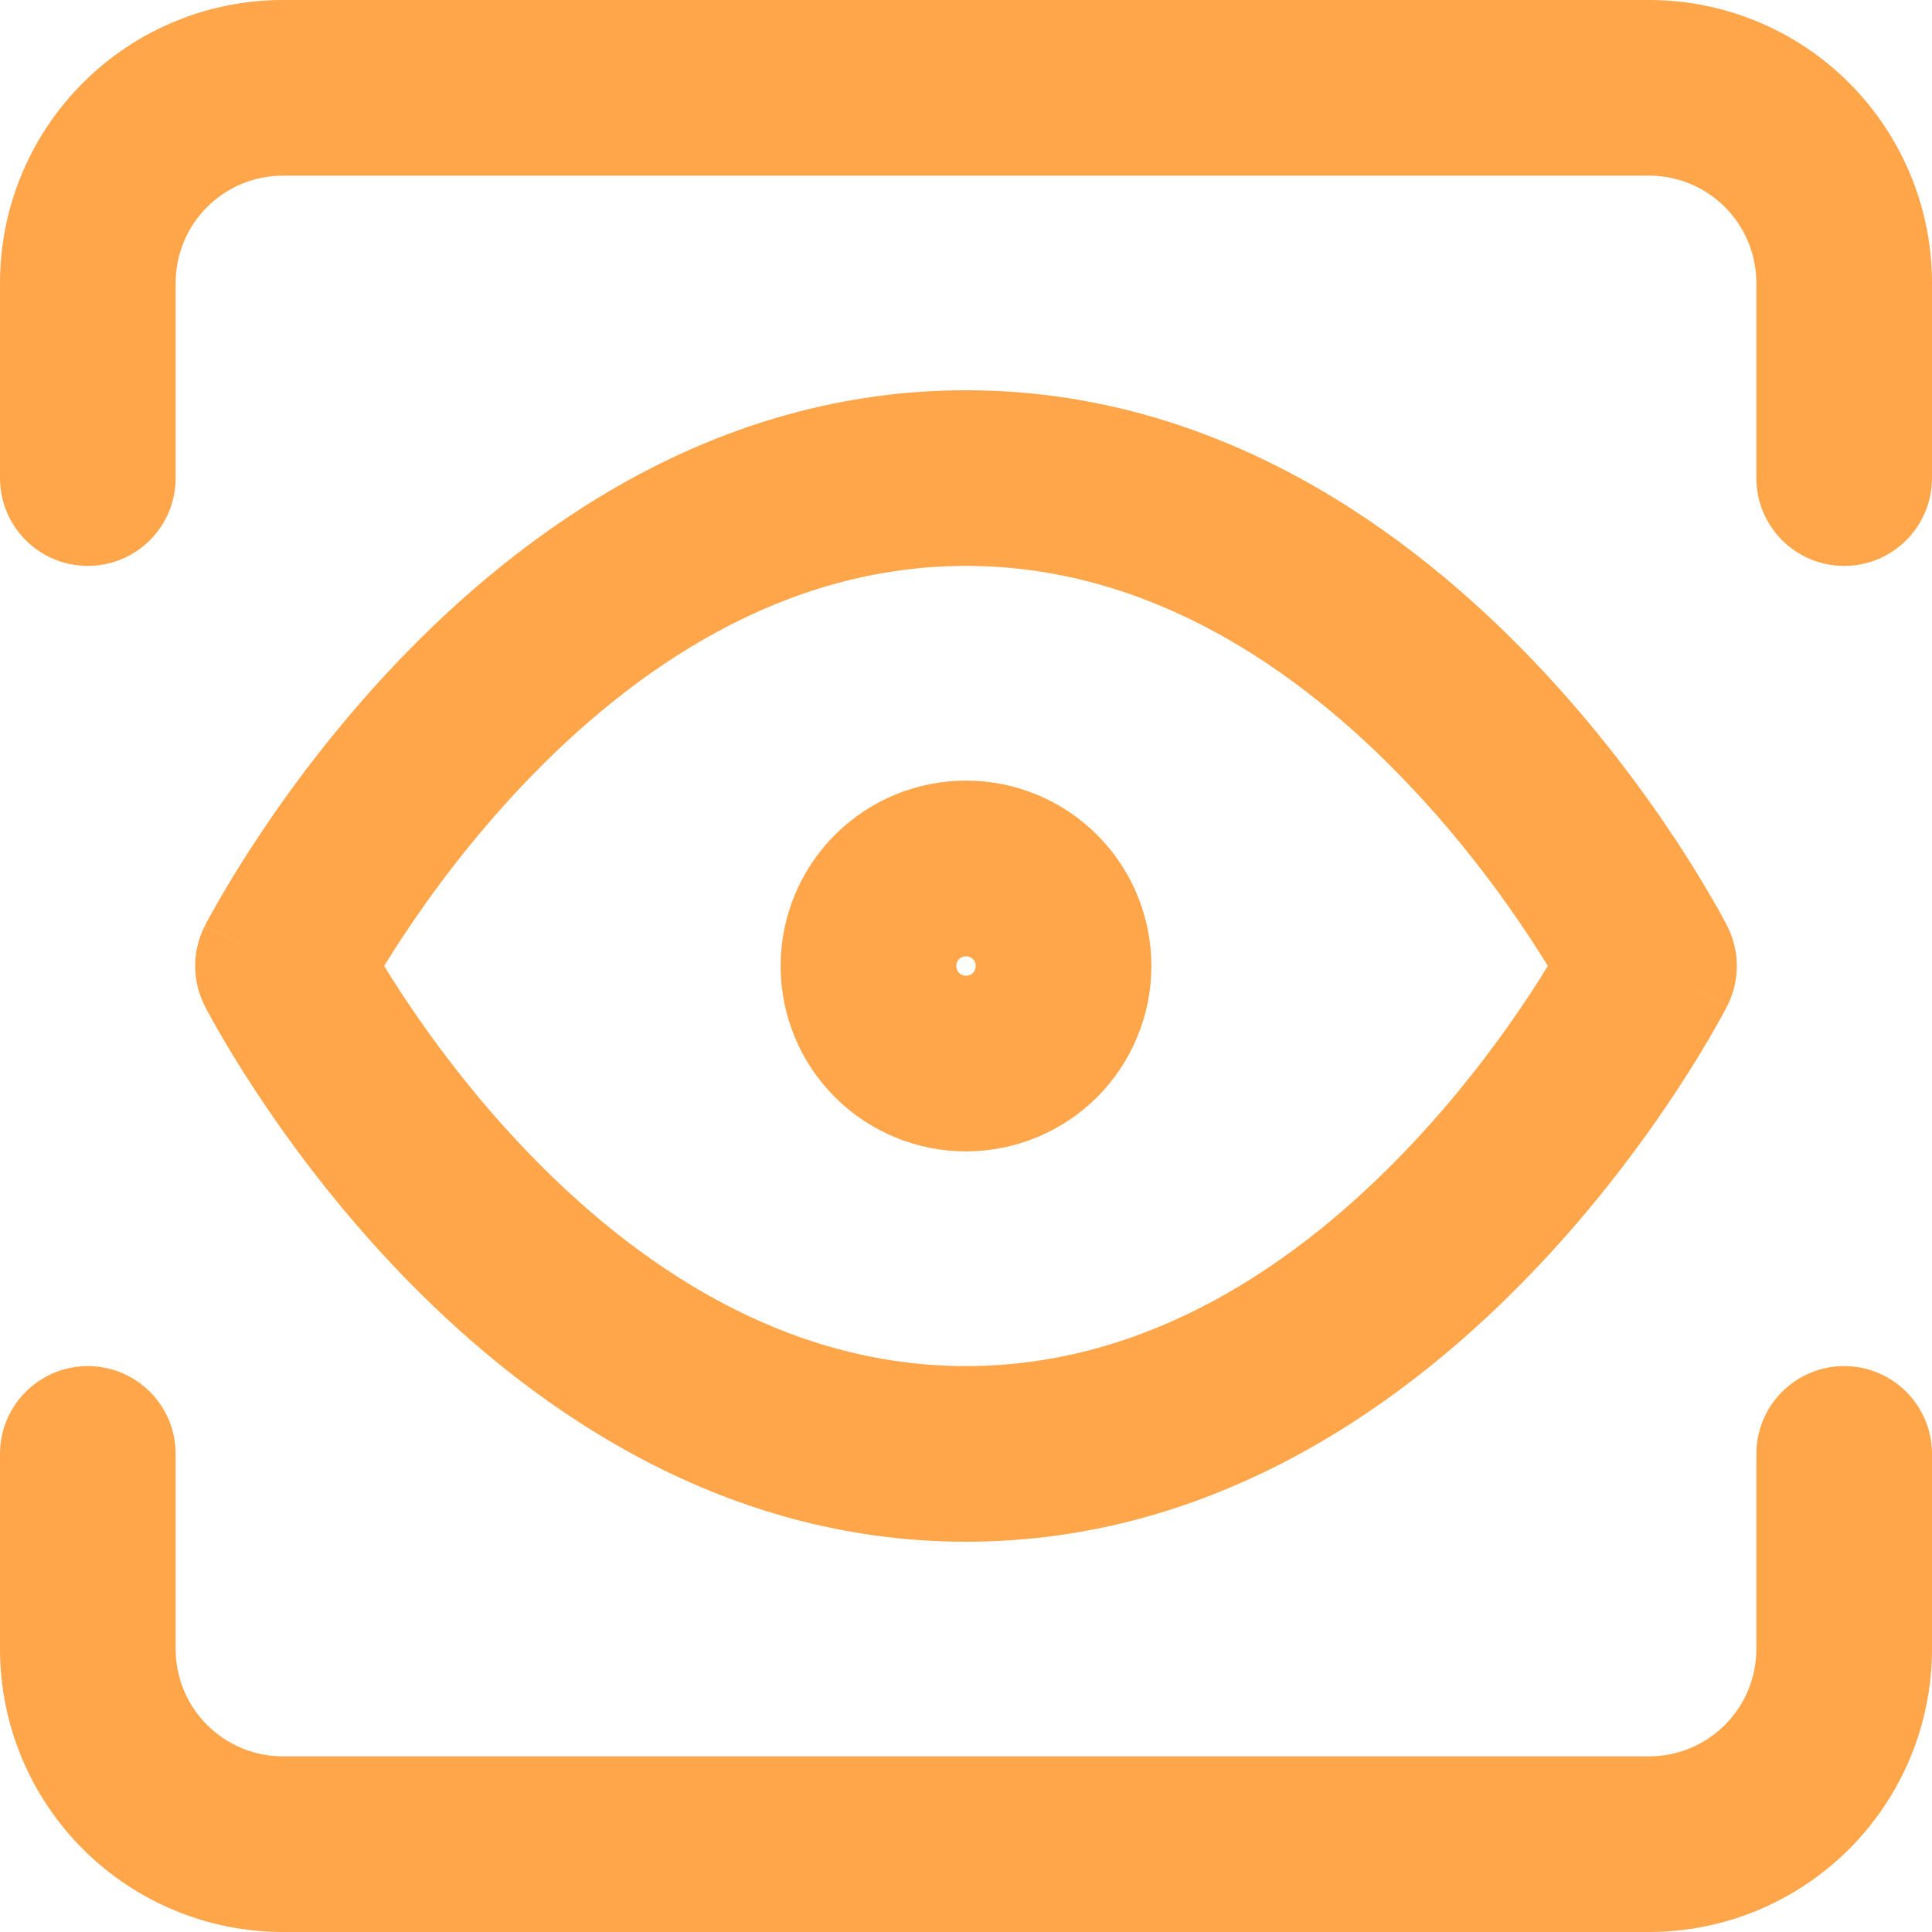 <svg width="22" height="22" viewBox="0 0 22 22" fill="none" xmlns="http://www.w3.org/2000/svg">
<path fill-rule="evenodd" clip-rule="evenodd" d="M0.944 0.944C1.548 0.339 2.368 0 3.222 0H18.778C19.632 0 20.452 0.339 21.056 0.944C21.66 1.548 22 2.368 22 3.222V5.444C22 5.997 21.552 6.444 21 6.444C20.448 6.444 20 5.997 20 5.444V3.222C20 2.898 19.871 2.587 19.642 2.358C19.413 2.129 19.102 2 18.778 2H3.222C2.898 2 2.587 2.129 2.358 2.358C2.129 2.587 2 2.898 2 3.222V5.444C2 5.997 1.552 6.444 1 6.444C0.448 6.444 0 5.997 0 5.444V3.222C0 2.368 0.339 1.548 0.944 0.944ZM4.374 11C4.433 11.095 4.5 11.202 4.577 11.319C4.896 11.803 5.367 12.447 5.978 13.087C7.217 14.386 8.917 15.556 11 15.556C13.082 15.556 14.782 14.386 16.021 13.087C16.633 12.447 17.104 11.803 17.423 11.319C17.5 11.202 17.567 11.095 17.625 11C17.567 10.905 17.5 10.798 17.423 10.681C17.104 10.197 16.633 9.553 16.021 8.913C14.782 7.614 13.082 6.444 11 6.444C8.917 6.444 7.217 7.614 5.978 8.913C5.367 9.553 4.896 10.197 4.577 10.681C4.5 10.798 4.433 10.905 4.374 11ZM18.778 11C19.669 10.546 19.669 10.546 19.669 10.546L19.667 10.543L19.664 10.537L19.655 10.52C19.648 10.506 19.638 10.487 19.625 10.463C19.599 10.415 19.562 10.348 19.514 10.264C19.418 10.097 19.278 9.862 19.094 9.582C18.727 9.025 18.183 8.28 17.468 7.532C16.056 6.052 13.867 4.444 11 4.444C8.133 4.444 5.944 6.052 4.531 7.532C3.817 8.28 3.272 9.025 2.906 9.583C2.722 9.862 2.582 10.097 2.486 10.264C2.438 10.348 2.401 10.415 2.375 10.463C2.362 10.487 2.352 10.506 2.344 10.52L2.336 10.537L2.333 10.543L2.332 10.545C2.332 10.545 2.331 10.546 3.222 11L2.331 10.546C2.186 10.831 2.186 11.169 2.331 11.454L3.222 11C2.331 11.454 2.331 11.453 2.331 11.454L2.332 11.455L2.333 11.457L2.336 11.463L2.344 11.48C2.352 11.494 2.362 11.513 2.375 11.537C2.401 11.585 2.438 11.652 2.486 11.736C2.582 11.903 2.722 12.138 2.906 12.417C3.272 12.975 3.817 13.72 4.531 14.468C5.944 15.948 8.133 17.556 11 17.556C13.867 17.556 16.056 15.948 17.468 14.468C18.183 13.72 18.727 12.975 19.094 12.418C19.278 12.138 19.418 11.903 19.514 11.736C19.562 11.652 19.599 11.585 19.625 11.537C19.638 11.513 19.648 11.494 19.655 11.48L19.664 11.463L19.667 11.457L19.668 11.455C19.668 11.455 19.669 11.454 18.778 11ZM18.778 11L19.669 11.454C19.814 11.169 19.814 10.831 19.669 10.546L18.778 11ZM9.507 9.507C9.903 9.111 10.44 8.889 11 8.889C11.56 8.889 12.097 9.111 12.493 9.507C12.889 9.903 13.111 10.44 13.111 11C13.111 11.56 12.889 12.097 12.493 12.493C12.097 12.889 11.56 13.111 11 13.111C10.44 13.111 9.903 12.889 9.507 12.493C9.111 12.097 8.889 11.56 8.889 11C8.889 10.44 9.111 9.903 9.507 9.507ZM11 10.889C10.97 10.889 10.942 10.901 10.921 10.921C10.901 10.942 10.889 10.97 10.889 11C10.889 11.03 10.901 11.058 10.921 11.079C10.942 11.099 10.97 11.111 11 11.111C11.03 11.111 11.058 11.099 11.079 11.079C11.099 11.058 11.111 11.03 11.111 11C11.111 10.97 11.099 10.942 11.079 10.921C11.058 10.901 11.03 10.889 11 10.889ZM1 15.556C1.552 15.556 2 16.003 2 16.556V18.778C2 19.102 2.129 19.413 2.358 19.642C2.587 19.871 2.898 20 3.222 20H18.778C19.102 20 19.413 19.871 19.642 19.642C19.871 19.413 20 19.102 20 18.778V16.556C20 16.003 20.448 15.556 21 15.556C21.552 15.556 22 16.003 22 16.556V18.778C22 19.632 21.66 20.452 21.056 21.056C20.452 21.66 19.632 22 18.778 22H3.222C2.368 22 1.548 21.66 0.944 21.056C0.339 20.452 0 19.632 0 18.778V16.556C0 16.003 0.448 15.556 1 15.556Z" fill="#FFA64A"/>
</svg>

